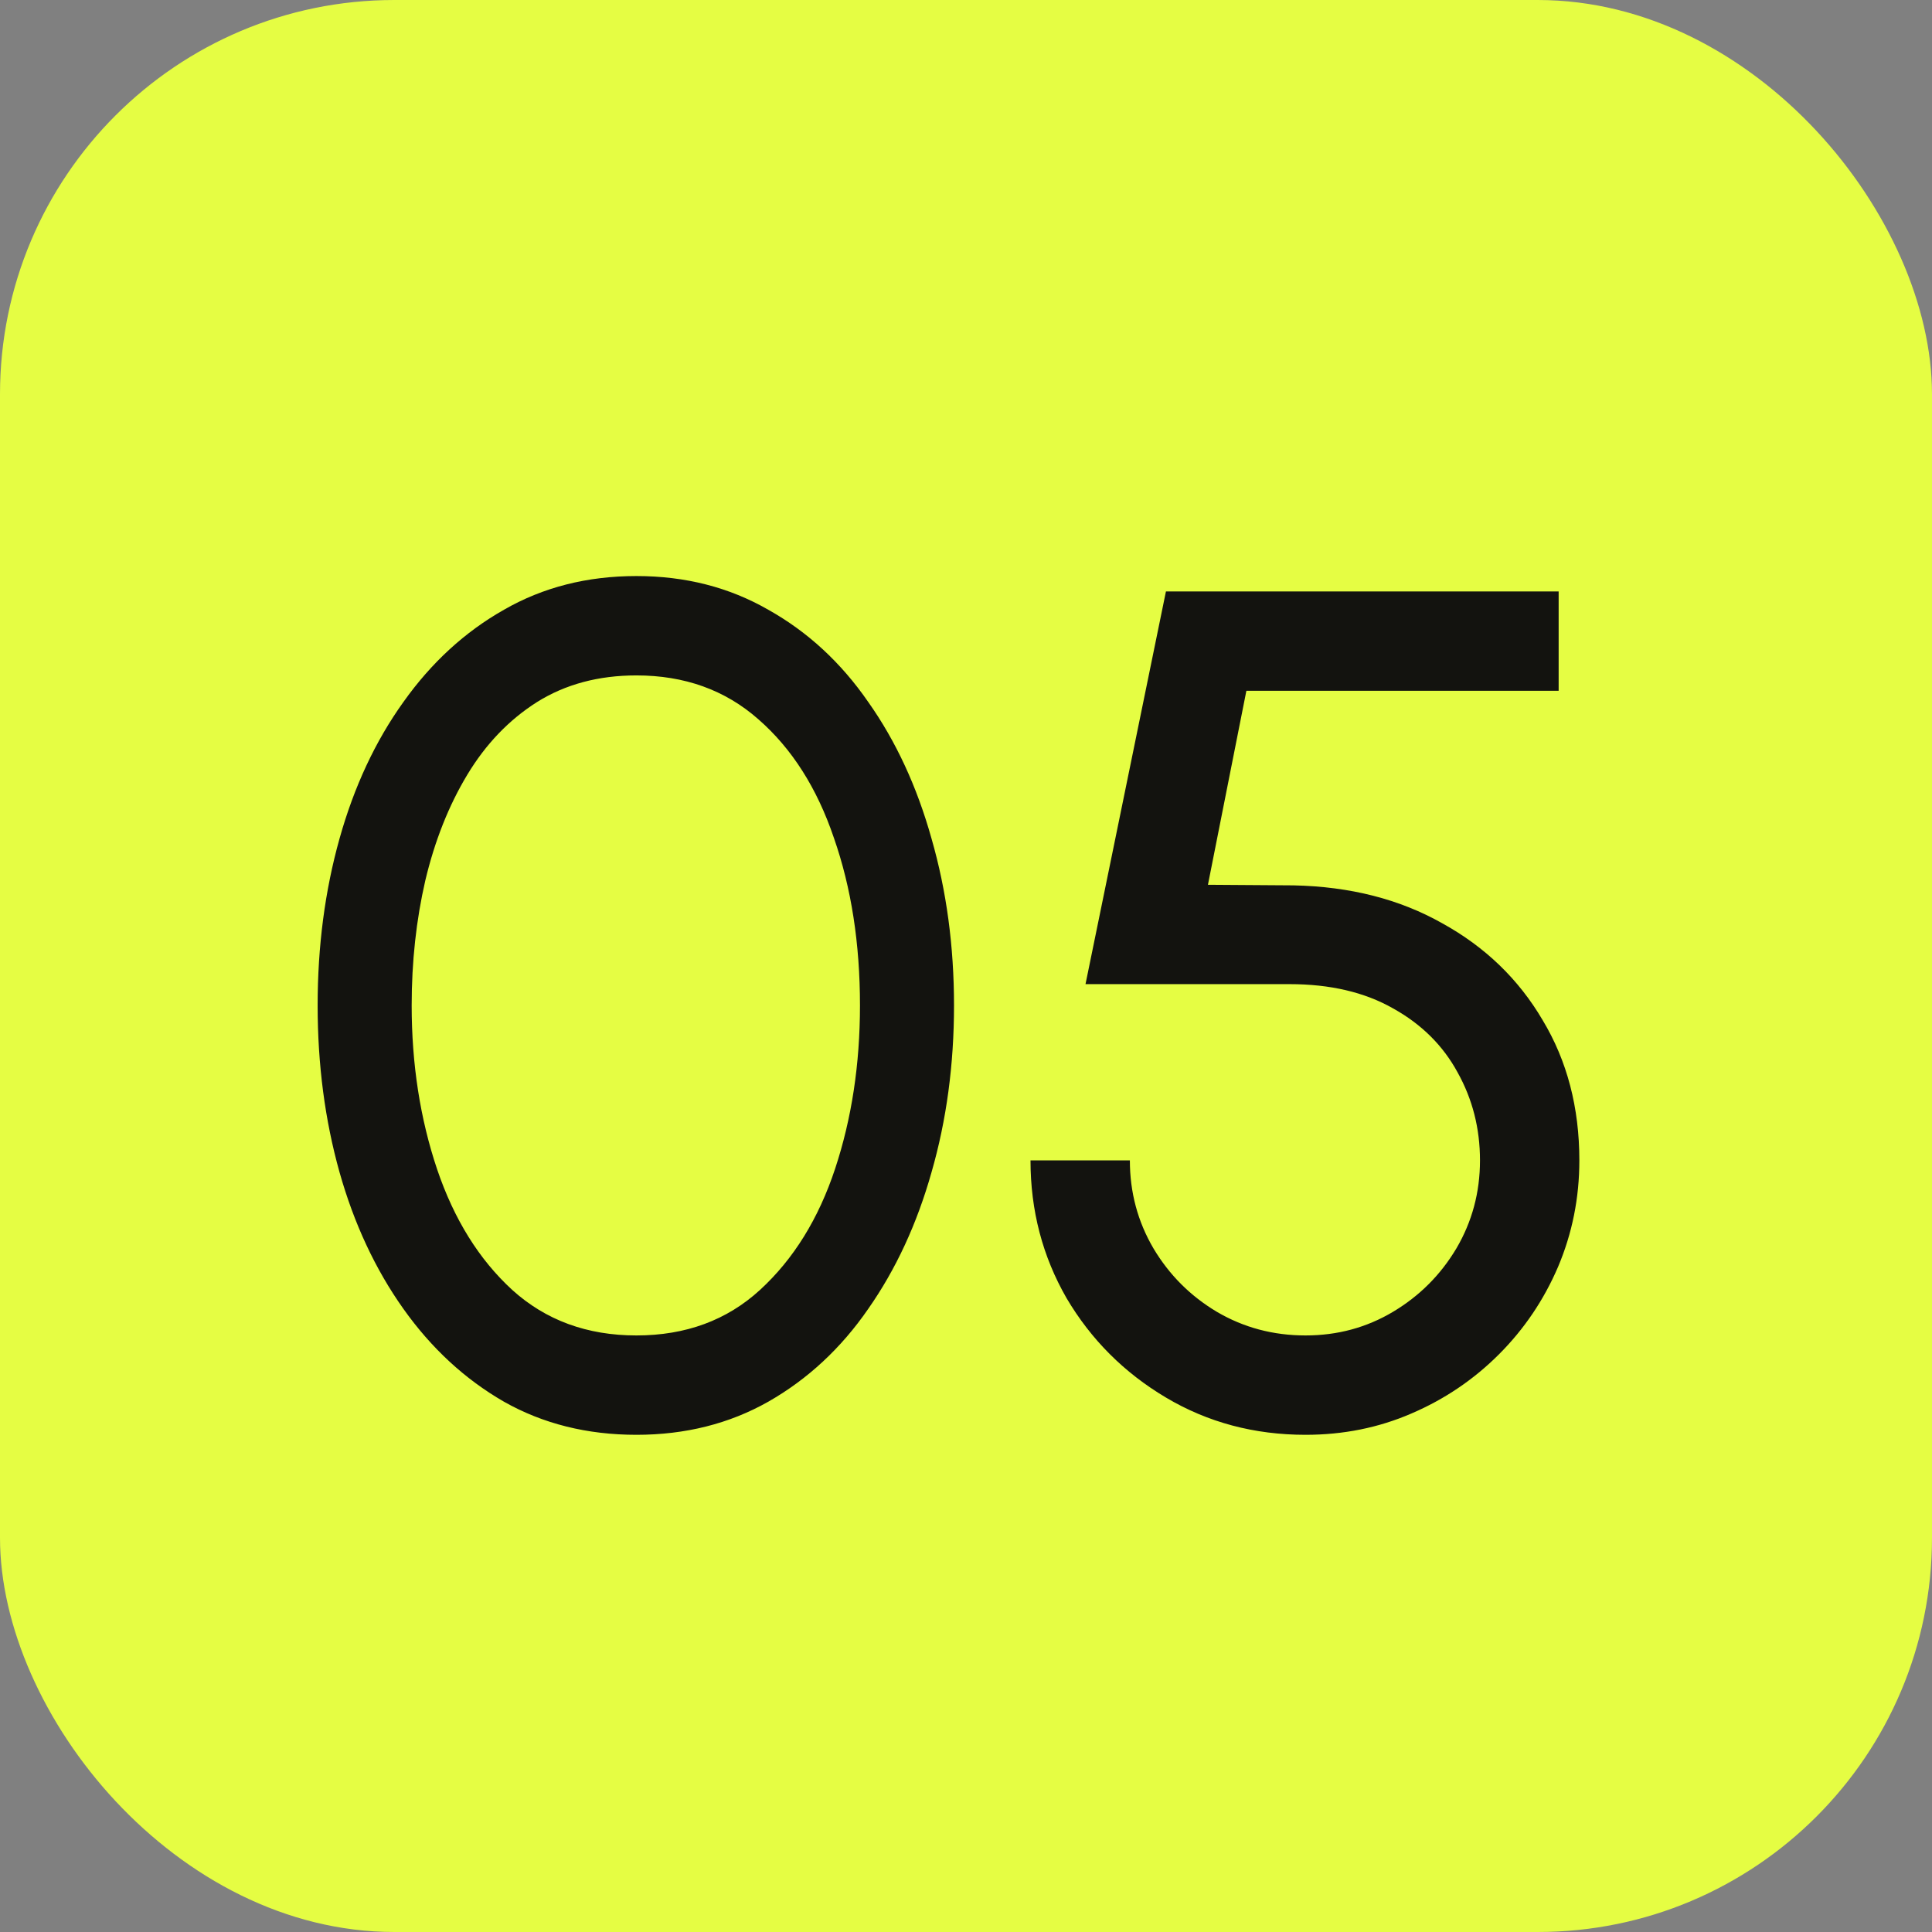 <?xml version="1.0" encoding="UTF-8"?> <svg xmlns="http://www.w3.org/2000/svg" width="49" height="49" viewBox="0 0 49 49" fill="none"><rect x="0" y="0" width="49" height="49" fill="#808080" stroke="none"/><rect width="49" height="49" rx="10" fill="#E5FD43"></rect><path d="M16.141 36.39C14.891 36.39 13.771 36.11 12.781 35.55C11.791 34.98 10.941 34.195 10.231 33.195C9.521 32.195 8.981 31.04 8.611 29.73C8.241 28.41 8.056 27 8.056 25.5C8.056 24 8.241 22.59 8.611 21.27C8.981 19.95 9.521 18.795 10.231 17.805C10.941 16.805 11.791 16.025 12.781 15.465C13.771 14.895 14.891 14.61 16.141 14.61C17.381 14.61 18.496 14.895 19.486 15.465C20.486 16.025 21.331 16.805 22.021 17.805C22.721 18.795 23.256 19.95 23.626 21.27C24.006 22.59 24.196 24 24.196 25.5C24.196 27 24.006 28.41 23.626 29.73C23.256 31.04 22.721 32.195 22.021 33.195C21.331 34.195 20.486 34.98 19.486 35.55C18.496 36.11 17.381 36.39 16.141 36.39ZM16.141 33.87C17.391 33.87 18.436 33.485 19.276 32.715C20.126 31.935 20.761 30.91 21.181 29.64C21.601 28.37 21.811 26.99 21.811 25.5C21.811 23.93 21.591 22.515 21.151 21.255C20.721 19.985 20.081 18.98 19.231 18.24C18.391 17.5 17.361 17.13 16.141 17.13C15.181 17.13 14.341 17.355 13.621 17.805C12.911 18.255 12.321 18.87 11.851 19.65C11.381 20.43 11.026 21.325 10.786 22.335C10.556 23.335 10.441 24.39 10.441 25.5C10.441 26.99 10.656 28.375 11.086 29.655C11.516 30.925 12.151 31.945 12.991 32.715C13.841 33.485 14.891 33.87 16.141 33.87ZM33.111 36.39C31.811 36.39 30.631 36.075 29.571 35.445C28.511 34.815 27.671 33.975 27.051 32.925C26.441 31.865 26.136 30.7 26.136 29.43H28.656C28.656 30.24 28.856 30.985 29.256 31.665C29.656 32.335 30.191 32.87 30.861 33.27C31.541 33.67 32.291 33.87 33.111 33.87C33.921 33.87 34.661 33.67 35.331 33.27C36.001 32.87 36.536 32.335 36.936 31.665C37.336 30.985 37.536 30.24 37.536 29.43C37.536 28.62 37.346 27.875 36.966 27.195C36.596 26.515 36.051 25.975 35.331 25.575C34.611 25.165 33.736 24.96 32.706 24.96H27.531L29.571 15H39.531V17.52H31.611L30.636 22.44L32.811 22.455C34.241 22.485 35.496 22.805 36.576 23.415C37.666 24.015 38.516 24.835 39.126 25.875C39.746 26.905 40.056 28.09 40.056 29.43C40.056 30.38 39.876 31.28 39.516 32.13C39.156 32.97 38.656 33.71 38.016 34.35C37.376 34.99 36.636 35.49 35.796 35.85C34.966 36.21 34.071 36.39 33.111 36.39Z" fill="#13130F"></path></svg> 